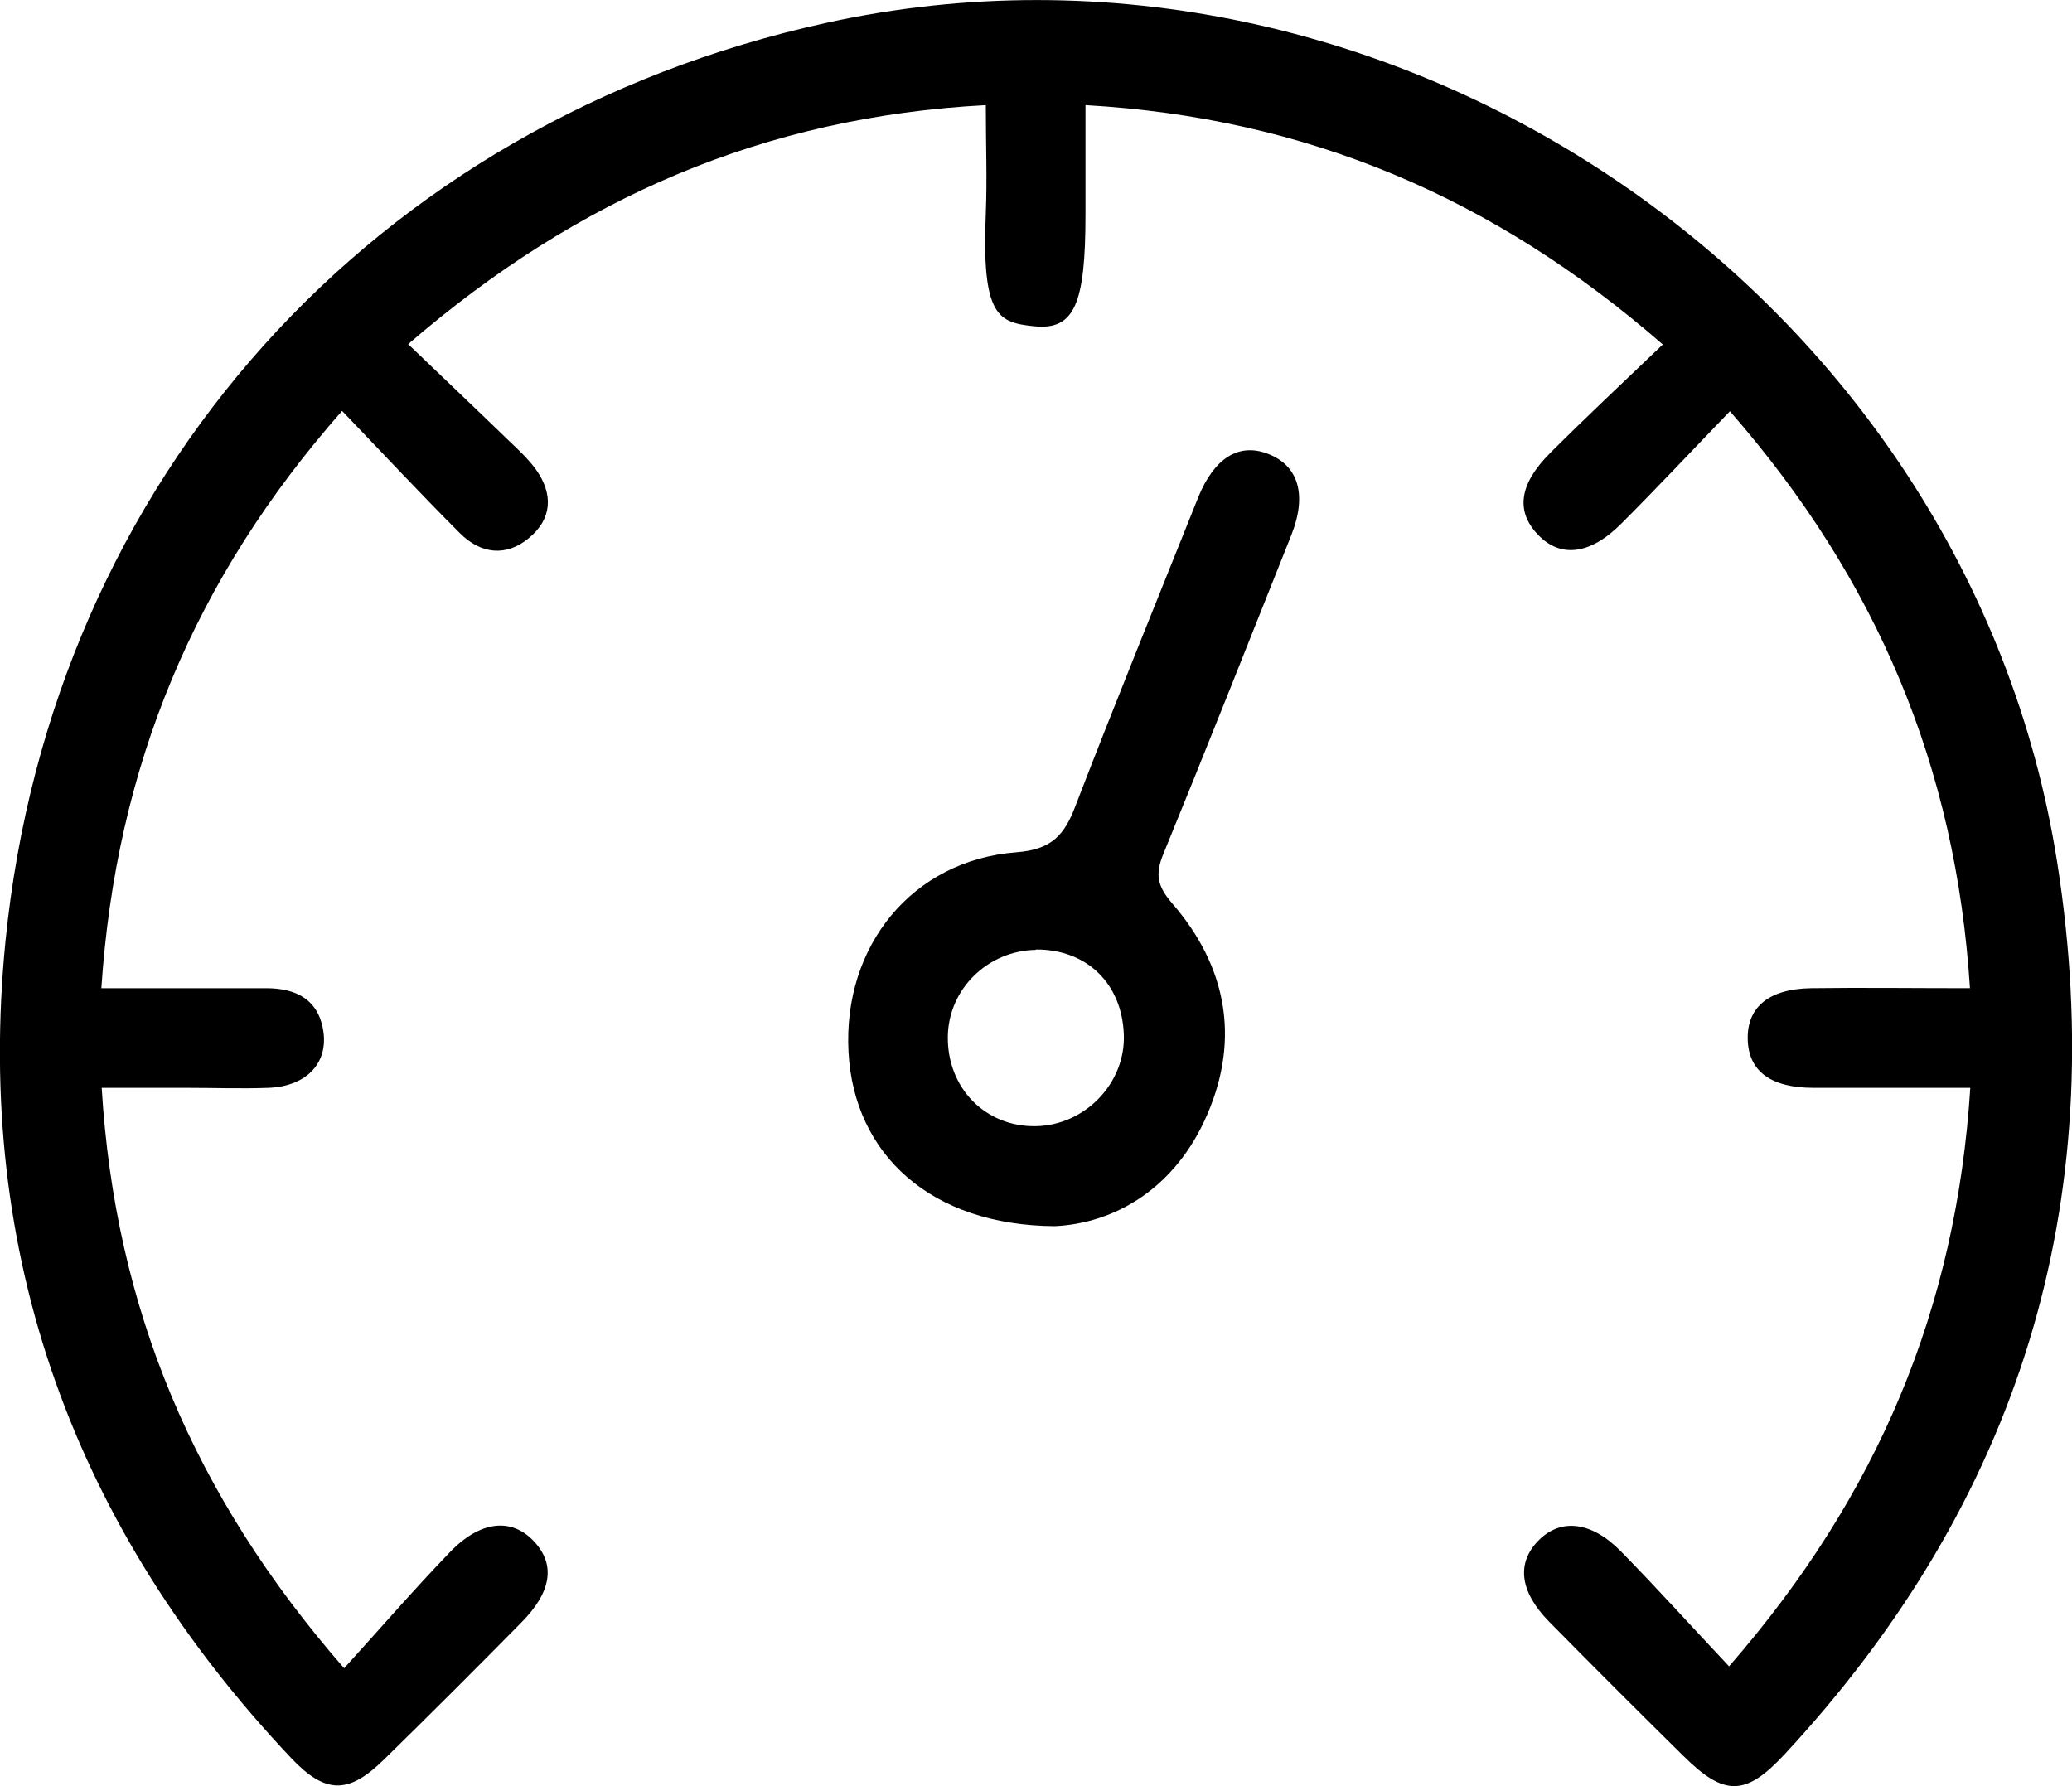 <?xml version="1.0" encoding="UTF-8"?>
<svg id="katman_2" data-name="katman 2" xmlns="http://www.w3.org/2000/svg" viewBox="0 0 60.51 52.16">
  <g id="katman_1" data-name="katman 1">
    <path d="M50.49,48.67c4.36-5,6.64-10.47,7.05-16.9-1.6,0-3.09,0-4.58,0-1.25,0-1.9-.49-1.92-1.42-.02-.94,.62-1.47,1.85-1.49,1.49-.02,2.98,0,4.64,0-.41-6.45-2.71-11.93-7.01-16.85-1.1,1.14-2.11,2.22-3.16,3.27-.92,.93-1.8,1.03-2.46,.32-.64-.68-.53-1.47,.37-2.37,1.05-1.05,2.14-2.07,3.29-3.17-4.93-4.29-10.39-6.62-16.86-6.99,0,1.17,0,2.19,0,3.2,0,2.6-.32,3.37-1.48,3.26-1.06-.11-1.56-.26-1.43-3.32,.04-.98,0-1.96,0-3.14-6.44,.34-11.9,2.69-16.87,6.98,1.01,.97,1.97,1.88,2.92,2.8,.28,.27,.58,.54,.81,.86,.51,.71,.48,1.44-.2,2-.67,.56-1.41,.47-2.02-.14-1.14-1.14-2.24-2.32-3.44-3.57-4.31,4.89-6.6,10.38-7.03,16.86,1.68,0,3.25,0,4.82,0,.89,0,1.55,.35,1.67,1.31,.11,.92-.54,1.56-1.61,1.6-.79,.03-1.58,0-2.37,0-.78,0-1.56,0-2.5,0,.39,6.43,2.68,11.91,7.08,16.95,1.08-1.19,2.05-2.31,3.08-3.38,.9-.94,1.81-1.02,2.46-.33,.64,.68,.52,1.48-.36,2.37-1.33,1.35-2.67,2.69-4.02,4.01-1.03,1.01-1.7,1.01-2.7-.04C2.18,44.65-.75,36.68,.16,27.49,1.51,13.97,10.91,3.57,24.12,.67c16.47-3.62,33.35,7.88,35.96,24.53,1.56,9.95-1.1,18.64-7.96,26.03-1.15,1.24-1.77,1.23-2.96,.05-1.32-1.3-2.63-2.61-3.93-3.93-.86-.88-.95-1.72-.28-2.38,.64-.63,1.52-.54,2.38,.33,1.04,1.06,2.04,2.17,3.17,3.37Z"/>
    <path d="M30.26,27.74c-1.41,.02-2.56,1.14-2.58,2.53-.02,1.5,1.09,2.64,2.56,2.62,1.44-.02,2.63-1.25,2.58-2.67-.05-1.5-1.09-2.5-2.57-2.49Zm.55,8.07c-3.63-.02-5.87-2.1-6.03-5.08-.17-3.1,1.86-5.61,4.91-5.84,1.03-.08,1.4-.51,1.72-1.36,1.16-3.01,2.38-6,3.58-9,.47-1.16,1.19-1.6,2.03-1.28,.9,.34,1.16,1.2,.69,2.38-1.24,3.11-2.47,6.22-3.74,9.32-.24,.59-.17,.93,.26,1.43,1.58,1.82,1.99,3.93,1.03,6.16-.93,2.17-2.71,3.19-4.46,3.27Z"/>
  </g>
</svg>